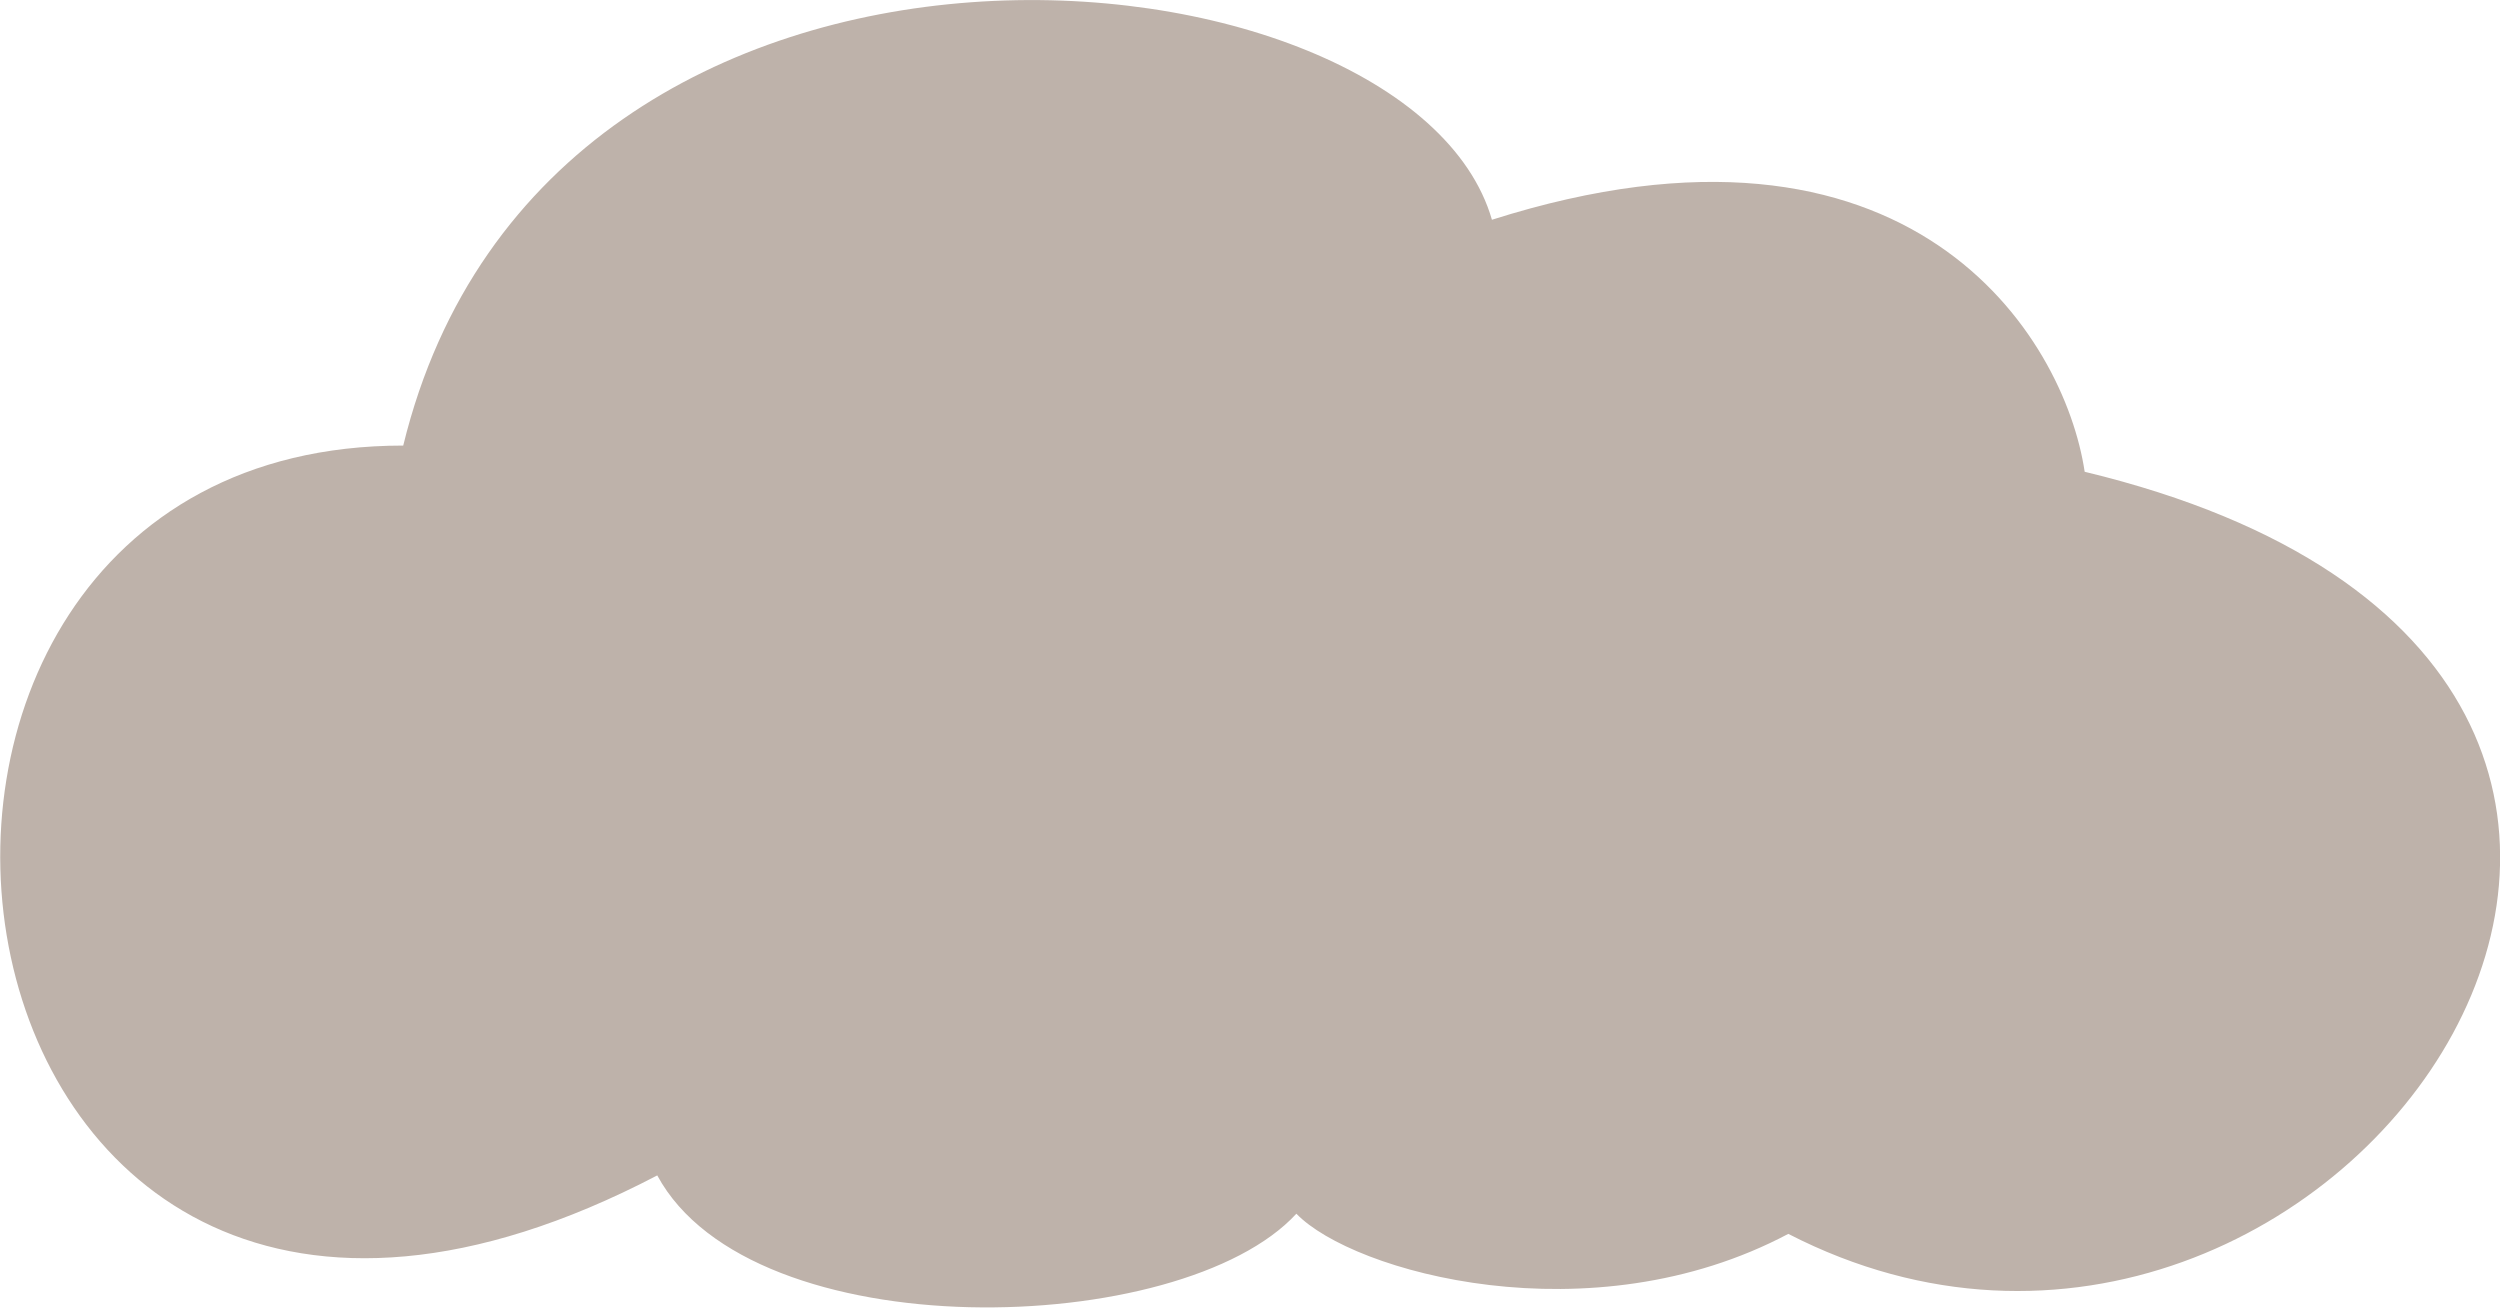 <?xml version="1.0" encoding="UTF-8"?> <svg xmlns="http://www.w3.org/2000/svg" xmlns:xlink="http://www.w3.org/1999/xlink" version="1.1" id="_Слой_1" x="0px" y="0px" viewBox="0 0 124 65" style="enable-background:new 0 0 124 65;" xml:space="preserve"> <style type="text/css"> .st0{fill:#BEB2AA;} </style> <path class="st0" d="M20,22.1C27.2-7.4,69.9-3.3,74,10.9c20.8-6.6,28.4,5.8,29.4,12.5c41.1,9.9,12.5,51.8-14.7,37.8 c-9.8,5.2-21.6,1.9-24.4-1c-5.7,6.2-27,6.8-31.7-1.9C-4.5,77.7-11.6,22.1,20,22.1z"></path> </svg> 